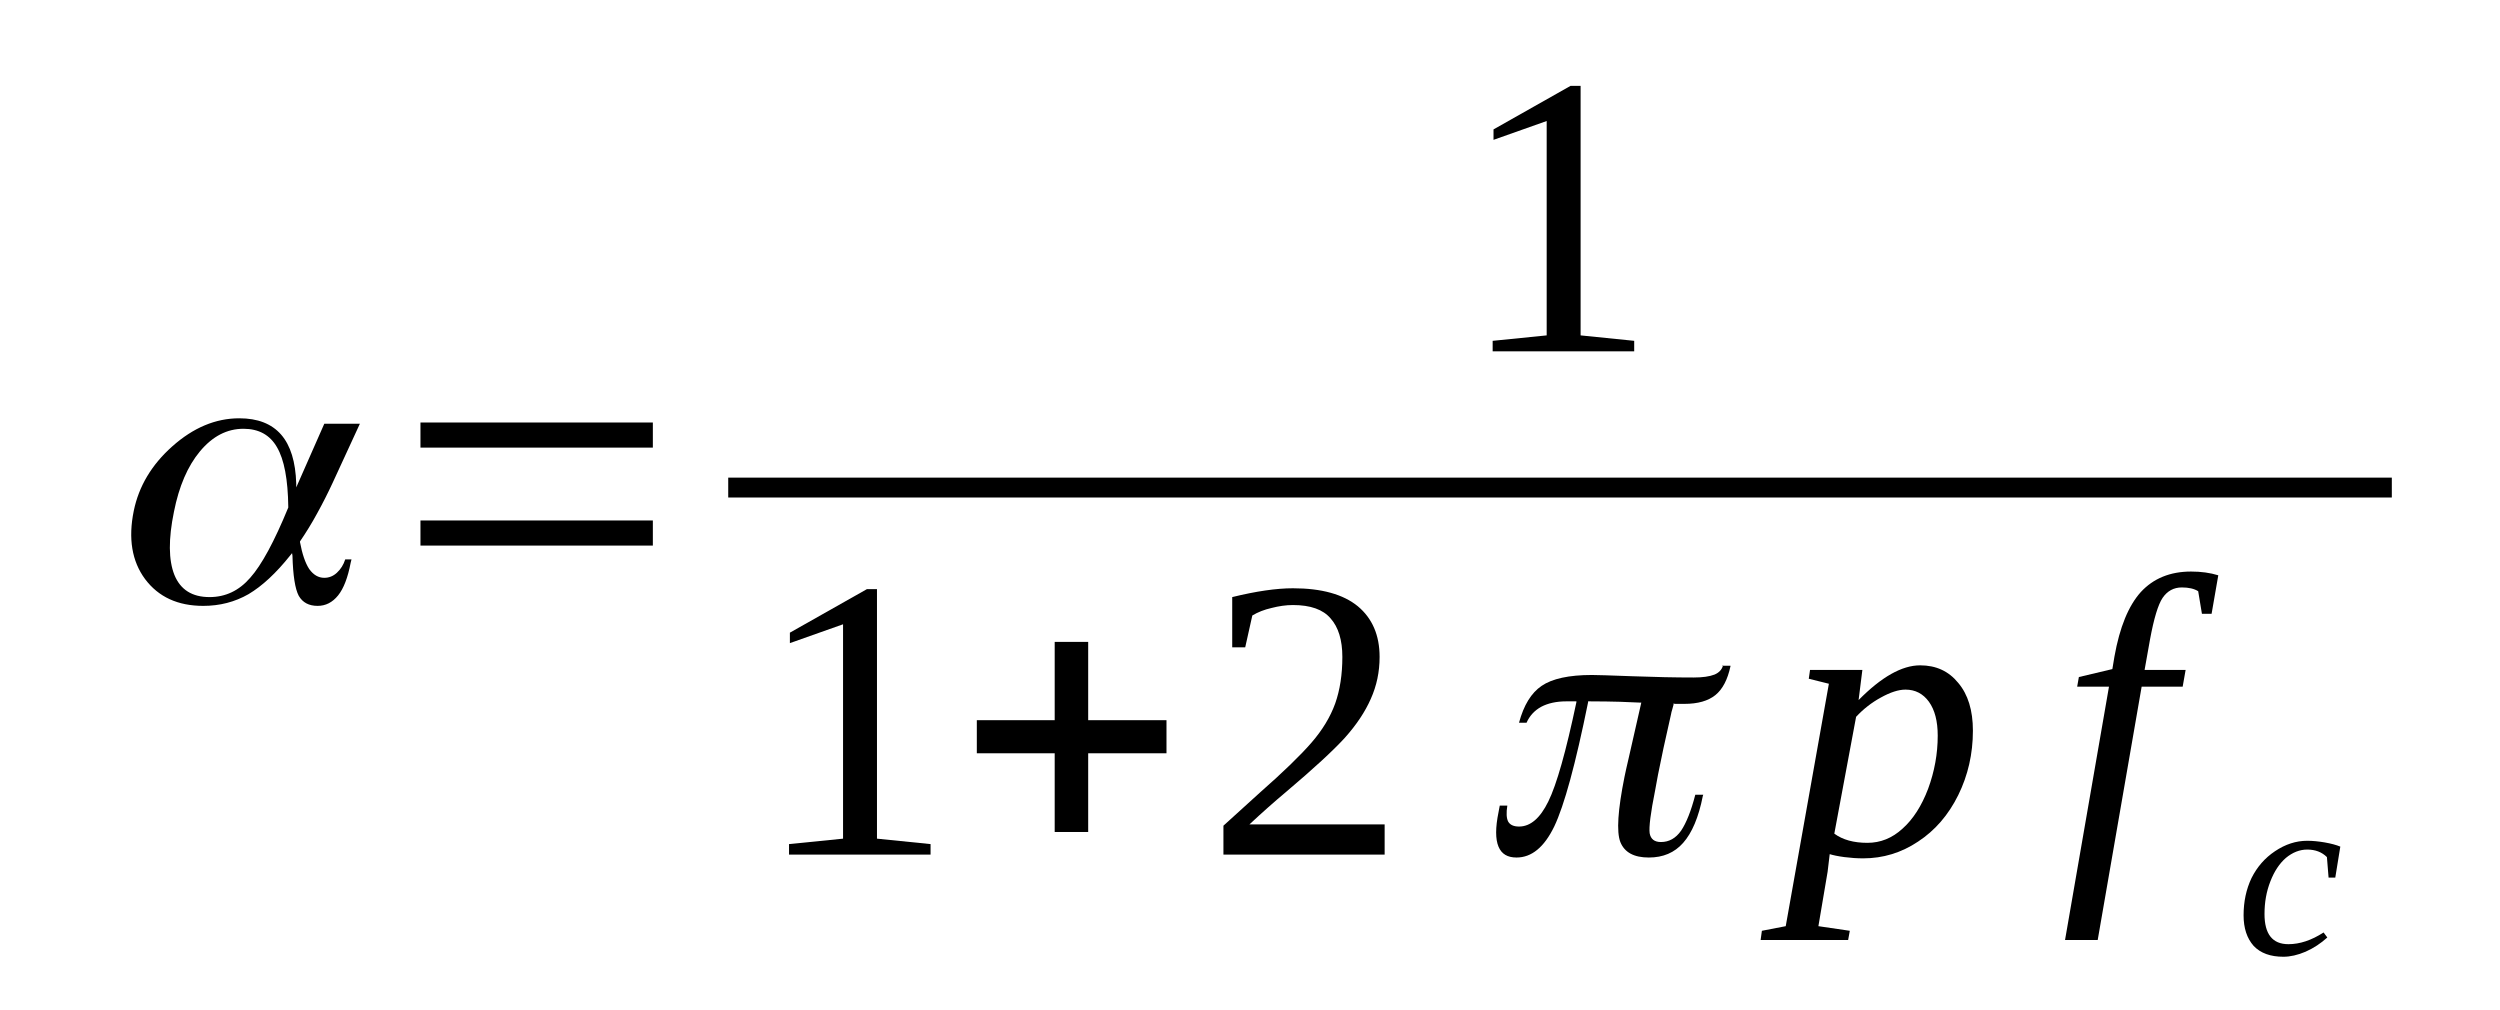 <?xml version="1.0" encoding="UTF-8"?>
<svg xmlns="http://www.w3.org/2000/svg" xmlns:xlink="http://www.w3.org/1999/xlink" width="93.295pt" height="37.701pt" viewBox="0 0 93.295 37.701" version="1.1">
<defs>
<g>
<symbol overflow="visible" id="glyph0-0">
<path style="stroke:none;" d="M 0.5 0 L 2.5 -10 L 6.484 -10 L 4.484 0 Z M 1.094 -0.5 L 4.078 -0.5 L 5.891 -9.5 L 2.906 -9.5 Z M 1.094 -0.5 "/>
</symbol>
<symbol overflow="visible" id="glyph0-1">
<path style="stroke:none;" d="M 4.062 -0.219 C 4.656 -0.219 5.16 -0.457 5.578 -0.938 C 6.004 -1.414 6.477 -2.289 7 -3.562 L 7 -3.578 C 6.988 -4.609 6.848 -5.352 6.578 -5.812 C 6.316 -6.27 5.898 -6.5 5.328 -6.5 C 4.711 -6.5 4.172 -6.219 3.703 -5.656 C 3.242 -5.102 2.922 -4.352 2.734 -3.406 C 2.523 -2.383 2.531 -1.598 2.75 -1.047 C 2.977 -0.492 3.414 -0.219 4.062 -0.219 Z M 9.672 -6.688 L 8.656 -4.484 C 8.477 -4.098 8.285 -3.719 8.078 -3.344 C 7.879 -2.977 7.664 -2.629 7.438 -2.297 L 7.438 -2.266 C 7.52 -1.828 7.633 -1.492 7.781 -1.266 C 7.938 -1.047 8.125 -0.938 8.344 -0.938 C 8.52 -0.938 8.676 -1 8.812 -1.125 C 8.957 -1.258 9.062 -1.426 9.125 -1.625 L 9.359 -1.625 L 9.328 -1.5 C 9.223 -0.945 9.066 -0.539 8.859 -0.281 C 8.648 -0.02 8.395 0.109 8.094 0.109 C 7.77 0.109 7.535 -0.016 7.391 -0.266 C 7.254 -0.523 7.176 -1.023 7.156 -1.766 L 7.141 -1.859 L 7.078 -1.781 C 6.547 -1.113 6.023 -0.629 5.516 -0.328 C 5.004 -0.035 4.441 0.109 3.828 0.109 C 2.879 0.109 2.156 -0.223 1.656 -0.891 C 1.164 -1.555 1.023 -2.406 1.234 -3.438 C 1.422 -4.352 1.898 -5.156 2.672 -5.844 C 3.453 -6.539 4.285 -6.891 5.172 -6.891 C 5.859 -6.891 6.379 -6.688 6.734 -6.281 C 7.086 -5.875 7.273 -5.266 7.297 -4.453 L 7.297 -4.312 L 8.344 -6.688 Z M 9.672 -6.688 "/>
</symbol>
<symbol overflow="visible" id="glyph0-2">
<path style="stroke:none;" d="M 7.141 -5.594 C 7.129 -5.562 7.113 -5.504 7.094 -5.422 C 7.07 -5.348 7.055 -5.285 7.047 -5.234 C 6.836 -4.316 6.676 -3.566 6.562 -2.984 L 6.453 -2.391 C 6.285 -1.555 6.219 -1.023 6.25 -0.797 C 6.289 -0.578 6.43 -0.469 6.672 -0.469 C 6.973 -0.469 7.223 -0.609 7.422 -0.891 C 7.617 -1.18 7.797 -1.629 7.953 -2.234 L 8.25 -2.234 L 8.234 -2.188 C 8.078 -1.395 7.832 -0.812 7.5 -0.438 C 7.176 -0.07 6.75 0.109 6.219 0.109 C 5.664 0.109 5.312 -0.082 5.156 -0.469 C 5.008 -0.852 5.062 -1.664 5.312 -2.906 C 5.344 -3.062 5.395 -3.297 5.469 -3.609 L 5.938 -5.672 L 5.891 -5.672 C 5.711 -5.68 5.461 -5.691 5.141 -5.703 C 4.828 -5.711 4.441 -5.719 3.984 -5.719 L 3.953 -5.719 L 3.953 -5.688 C 3.484 -3.375 3.062 -1.828 2.688 -1.047 C 2.312 -0.273 1.844 0.109 1.281 0.109 C 0.945 0.109 0.723 -0.023 0.609 -0.297 C 0.492 -0.578 0.492 -1.004 0.609 -1.578 L 0.656 -1.828 L 0.938 -1.828 C 0.895 -1.555 0.906 -1.359 0.969 -1.234 C 1.039 -1.109 1.176 -1.047 1.375 -1.047 C 1.801 -1.047 2.164 -1.359 2.469 -1.984 C 2.781 -2.617 3.129 -3.852 3.516 -5.688 L 3.516 -5.719 L 3.141 -5.719 C 2.766 -5.719 2.453 -5.648 2.203 -5.516 C 1.953 -5.379 1.77 -5.18 1.656 -4.922 L 1.375 -4.922 C 1.551 -5.578 1.832 -6.035 2.219 -6.297 C 2.613 -6.566 3.238 -6.703 4.094 -6.703 C 4.258 -6.703 4.766 -6.688 5.609 -6.656 C 6.453 -6.625 7.211 -6.609 7.891 -6.609 C 8.223 -6.609 8.484 -6.645 8.672 -6.719 C 8.836 -6.789 8.941 -6.898 8.984 -7.047 L 9.266 -7.047 L 9.266 -7.031 C 9.16 -6.531 8.973 -6.172 8.703 -5.953 C 8.43 -5.734 8.047 -5.625 7.547 -5.625 C 7.453 -5.625 7.379 -5.625 7.328 -5.625 C 7.273 -5.625 7.227 -5.625 7.188 -5.625 L 7.141 -5.641 Z M 8.984 -7.047 C 8.984 -7.047 8.984 -7.051 8.984 -7.062 L 9 -7.078 L 8.953 -7.047 Z M 8.984 -7.047 "/>
</symbol>
<symbol overflow="visible" id="glyph1-0">
<path style="stroke:none;" d="M 0.5 0 L 0.5 -10 L 4.484 -10 L 4.484 0 Z M 1 -0.5 L 3.984 -0.5 L 3.984 -9.5 L 1 -9.5 Z M 1 -0.5 "/>
</symbol>
<symbol overflow="visible" id="glyph1-1">
<path style="stroke:none;" d="M 1.625 -2.141 L 1.625 -3.078 L 10.297 -3.078 L 10.297 -2.141 Z M 1.625 -5.797 L 1.625 -6.734 L 10.297 -6.734 L 10.297 -5.797 Z M 1.625 -5.797 "/>
</symbol>
<symbol overflow="visible" id="glyph1-2">
<path style="stroke:none;" d="M 3.75 -0.844 L 3.75 -3.781 L 0.844 -3.781 L 0.844 -5.016 L 3.75 -5.016 L 3.75 -7.938 L 5 -7.938 L 5 -5.016 L 7.922 -5.016 L 7.922 -3.781 L 5 -3.781 L 5 -0.844 Z M 3.75 -0.844 "/>
</symbol>
<symbol overflow="visible" id="glyph2-0">
<path style="stroke:none;" d=""/>
</symbol>
<symbol overflow="visible" id="glyph2-1">
<path style="stroke:none;" d="M 4.594 -0.594 L 6.594 -0.391 L 6.594 0 L 1.312 0 L 1.312 -0.391 L 3.328 -0.594 L 3.328 -8.594 L 1.344 -7.891 L 1.344 -8.281 L 4.219 -9.906 L 4.594 -9.906 Z M 4.594 -0.594 "/>
</symbol>
<symbol overflow="visible" id="glyph2-2">
<path style="stroke:none;" d="M 6.672 0 L 0.656 0 L 0.656 -1.078 L 2.016 -2.312 C 2.891 -3.082 3.531 -3.703 3.938 -4.172 C 4.352 -4.648 4.648 -5.141 4.828 -5.641 C 5.004 -6.141 5.094 -6.719 5.094 -7.375 C 5.094 -8.008 4.945 -8.488 4.656 -8.812 C 4.375 -9.145 3.906 -9.312 3.25 -9.312 C 2.988 -9.312 2.723 -9.273 2.453 -9.203 C 2.18 -9.141 1.941 -9.047 1.734 -8.922 L 1.469 -7.734 L 0.984 -7.734 L 0.984 -9.609 C 1.879 -9.828 2.633 -9.938 3.25 -9.938 C 4.32 -9.938 5.129 -9.711 5.672 -9.266 C 6.211 -8.816 6.484 -8.188 6.484 -7.375 C 6.484 -6.82 6.375 -6.301 6.156 -5.812 C 5.945 -5.332 5.625 -4.848 5.188 -4.359 C 4.75 -3.879 4.02 -3.207 3 -2.344 C 2.562 -1.977 2.102 -1.57 1.625 -1.125 L 6.672 -1.125 Z M 6.672 0 "/>
</symbol>
<symbol overflow="visible" id="glyph3-0">
<path style="stroke:none;" d=""/>
</symbol>
<symbol overflow="visible" id="glyph3-1">
<path style="stroke:none;" d="M 1.703 -0.016 L 1.625 0.641 L 1.281 2.672 L 2.453 2.844 L 2.391 3.188 L -0.875 3.188 L -0.828 2.844 L 0.062 2.672 L 1.672 -6.375 L 0.922 -6.562 L 0.969 -6.891 L 2.922 -6.891 L 2.781 -5.766 C 3.633 -6.629 4.398 -7.062 5.078 -7.062 C 5.672 -7.062 6.145 -6.844 6.5 -6.406 C 6.863 -5.977 7.047 -5.383 7.047 -4.625 C 7.047 -3.758 6.863 -2.957 6.5 -2.219 C 6.133 -1.477 5.633 -0.898 5 -0.484 C 4.375 -0.066 3.691 0.141 2.953 0.141 C 2.723 0.141 2.488 0.125 2.25 0.094 C 2.008 0.062 1.828 0.023 1.703 -0.016 Z M 1.875 -0.781 C 2.188 -0.551 2.598 -0.438 3.109 -0.438 C 3.598 -0.438 4.035 -0.613 4.422 -0.969 C 4.816 -1.32 5.133 -1.816 5.375 -2.453 C 5.613 -3.098 5.734 -3.758 5.734 -4.438 C 5.734 -4.977 5.625 -5.398 5.406 -5.703 C 5.188 -6.004 4.895 -6.156 4.531 -6.156 C 4.27 -6.156 3.961 -6.055 3.609 -5.859 C 3.266 -5.672 2.957 -5.43 2.688 -5.141 Z M 1.875 -0.781 "/>
</symbol>
<symbol overflow="visible" id="glyph3-2">
<path style="stroke:none;" d="M 1.391 3.188 L 0.172 3.188 L 1.812 -6.266 L 0.625 -6.266 L 0.688 -6.625 L 1.938 -6.922 L 2.016 -7.391 C 2.211 -8.484 2.539 -9.285 3 -9.797 C 3.469 -10.305 4.094 -10.562 4.875 -10.562 C 5.25 -10.562 5.586 -10.516 5.891 -10.422 L 5.641 -8.984 L 5.281 -8.984 L 5.141 -9.828 C 4.992 -9.922 4.789 -9.969 4.531 -9.969 C 4.227 -9.969 3.988 -9.836 3.812 -9.578 C 3.645 -9.328 3.488 -8.812 3.344 -8.031 L 3.141 -6.891 L 4.672 -6.891 L 4.562 -6.266 L 3.031 -6.266 Z M 1.391 3.188 "/>
</symbol>
<symbol overflow="visible" id="glyph4-0">
<path style="stroke:none;" d=""/>
</symbol>
<symbol overflow="visible" id="glyph4-1">
<path style="stroke:none;" d="M 3.406 -0.625 C 3.164 -0.406 2.895 -0.227 2.594 -0.094 C 2.301 0.031 2.023 0.094 1.766 0.094 C 1.285 0.094 0.914 -0.039 0.656 -0.312 C 0.406 -0.594 0.281 -0.973 0.281 -1.453 C 0.281 -1.961 0.379 -2.426 0.578 -2.844 C 0.785 -3.258 1.078 -3.594 1.453 -3.844 C 1.836 -4.102 2.238 -4.234 2.656 -4.234 C 2.863 -4.234 3.082 -4.211 3.312 -4.172 C 3.551 -4.129 3.742 -4.078 3.891 -4.016 L 3.703 -2.859 L 3.453 -2.859 L 3.391 -3.625 C 3.203 -3.812 2.957 -3.906 2.656 -3.906 C 2.375 -3.906 2.109 -3.801 1.859 -3.594 C 1.617 -3.383 1.426 -3.094 1.281 -2.719 C 1.133 -2.344 1.062 -1.938 1.062 -1.5 C 1.062 -0.75 1.359 -0.375 1.953 -0.375 C 2.379 -0.375 2.816 -0.52 3.266 -0.812 Z M 3.406 -0.625 "/>
</symbol>
</g>
</defs>
<g id="surface1">
<g style="fill:rgb(0%,0%,0%);fill-opacity:1;">
  <use xlink:href="#glyph0-1" x="3.758" y="22.501"/>
</g>
<g style="fill:rgb(0%,0%,0%);fill-opacity:1;">
  <use xlink:href="#glyph1-1" x="14.066" y="22.501"/>
</g>
<g style="fill:rgb(0%,0%,0%);fill-opacity:1;">
  <use xlink:href="#glyph2-1" x="54.391" y="13.11"/>
</g>
<path style=" stroke:none;fill-rule:evenodd;fill:rgb(0%,0%,0%);fill-opacity:1;" d="M 27.176 17.824 L 89.258 17.824 L 89.258 18.566 L 27.176 18.566 Z M 27.176 17.824 "/>
<g style="fill:rgb(0%,0%,0%);fill-opacity:1;">
  <use xlink:href="#glyph2-1" x="28.133" y="31.891"/>
</g>
<g style="fill:rgb(0%,0%,0%);fill-opacity:1;">
  <use xlink:href="#glyph1-2" x="35.609" y="31.892"/>
</g>
<g style="fill:rgb(0%,0%,0%);fill-opacity:1;">
  <use xlink:href="#glyph2-2" x="45" y="31.891"/>
</g>
<g style="fill:rgb(0%,0%,0%);fill-opacity:1;">
  <use xlink:href="#glyph0-2" x="55.312" y="31.892"/>
</g>
<g style="fill:rgb(0%,0%,0%);fill-opacity:1;">
  <use xlink:href="#glyph3-1" x="66.578" y="31.891"/>
</g>
<g style="fill:rgb(0%,0%,0%);fill-opacity:1;">
  <use xlink:href="#glyph3-2" x="76.891" y="31.891"/>
</g>
<g style="fill:rgb(0%,0%,0%);fill-opacity:1;">
  <use xlink:href="#glyph4-1" x="83.445" y="35.61"/>
</g>
</g>
</svg>
